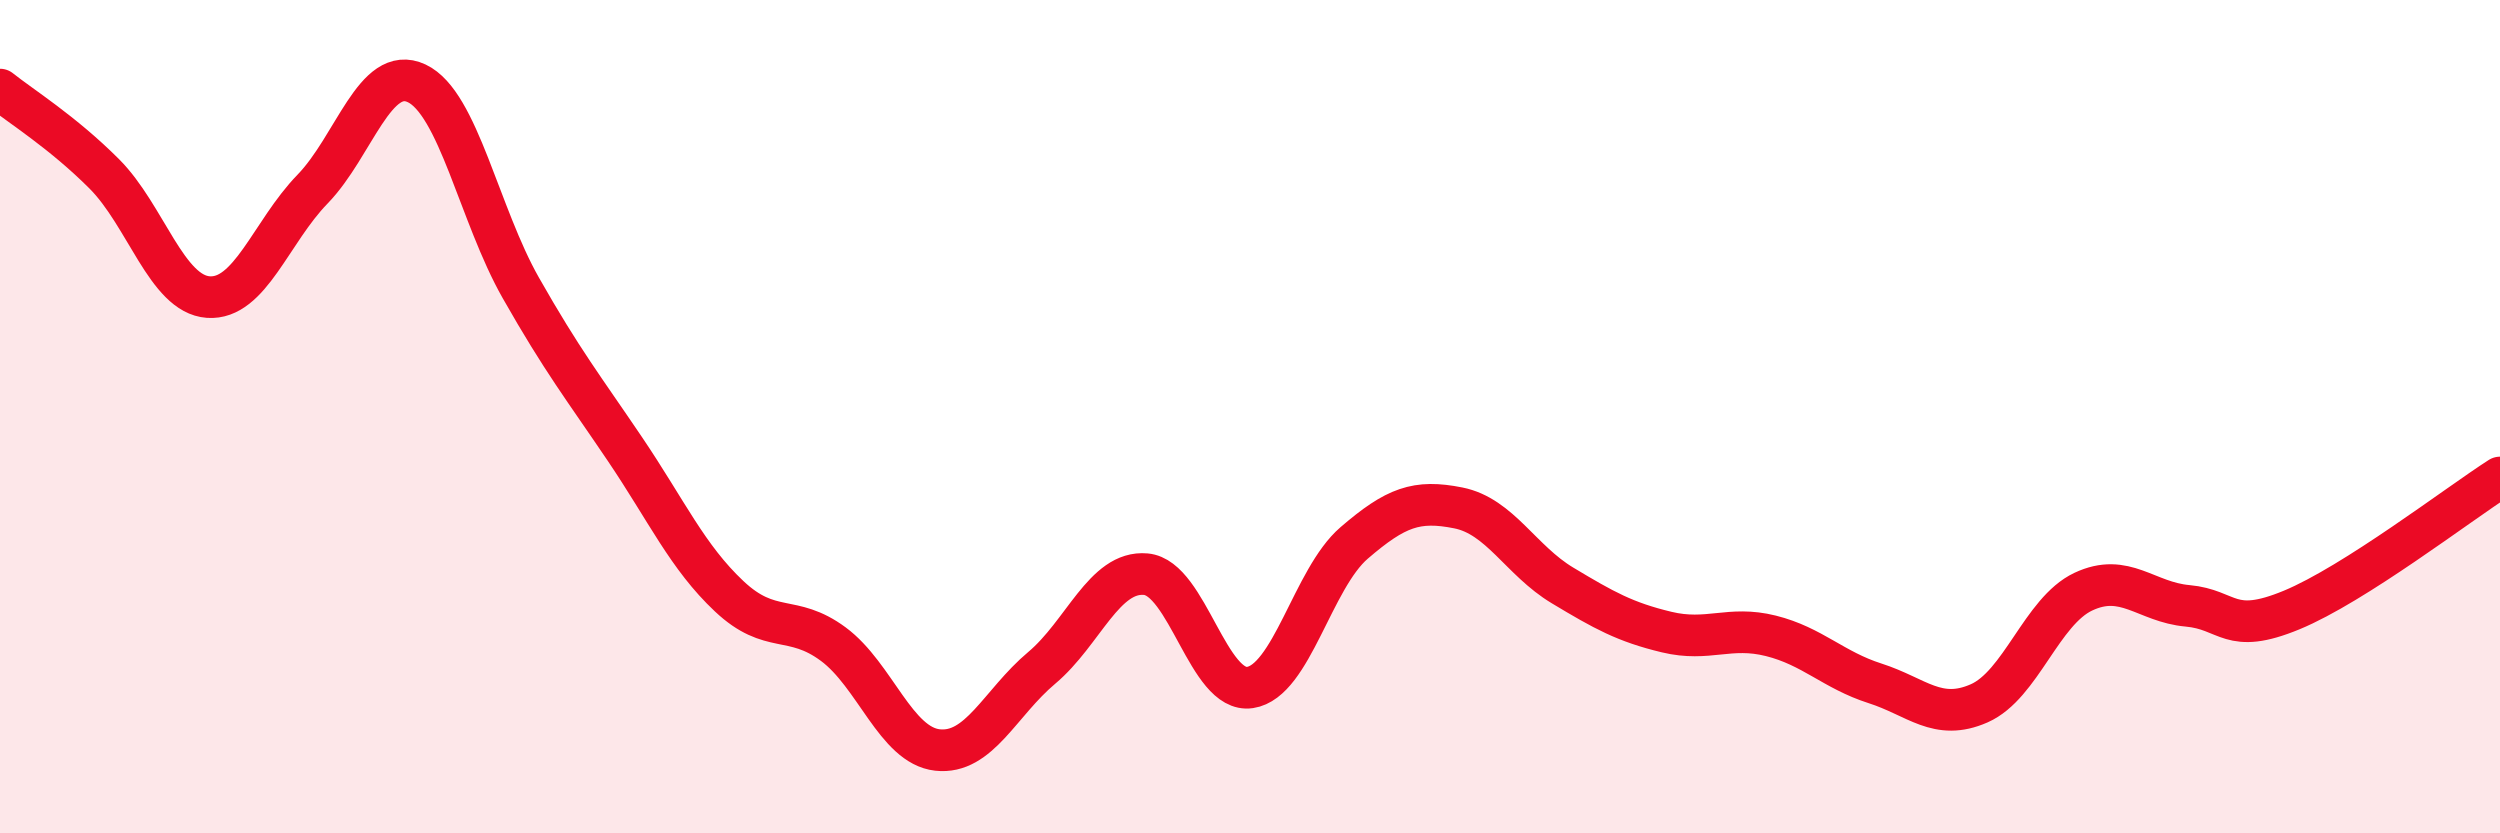 
    <svg width="60" height="20" viewBox="0 0 60 20" xmlns="http://www.w3.org/2000/svg">
      <path
        d="M 0,2.15 C 0.5,2.55 1.5,3.17 2.5,4.17 C 3.5,5.17 4,7.06 5,7.13 C 6,7.2 6.5,5.57 7.5,4.54 C 8.5,3.51 9,1.53 10,2 C 11,2.47 11.5,5.15 12.5,6.91 C 13.5,8.67 14,9.3 15,10.78 C 16,12.26 16.5,13.37 17.5,14.31 C 18.5,15.25 19,14.72 20,15.46 C 21,16.2 21.5,17.89 22.5,18 C 23.5,18.11 24,16.87 25,16.03 C 26,15.19 26.5,13.69 27.5,13.78 C 28.5,13.87 29,16.65 30,16.5 C 31,16.35 31.5,13.89 32.5,13.03 C 33.5,12.17 34,11.99 35,12.19 C 36,12.39 36.5,13.45 37.5,14.05 C 38.5,14.65 39,14.93 40,15.17 C 41,15.41 41.5,15.01 42.5,15.26 C 43.5,15.51 44,16.08 45,16.4 C 46,16.72 46.5,17.32 47.5,16.88 C 48.5,16.44 49,14.67 50,14.2 C 51,13.73 51.5,14.45 52.5,14.54 C 53.5,14.63 53.5,15.26 55,14.64 C 56.5,14.02 59,12.1 60,11.46L60 20L0 20Z"
        fill="#EB0A25"
        opacity="0.1"
        stroke-linecap="round"
        stroke-linejoin="round"
      />
      <path
        d="M 0,2.15 C 0.5,2.55 1.5,3.17 2.5,4.17 C 3.5,5.17 4,7.06 5,7.13 C 6,7.2 6.5,5.57 7.5,4.54 C 8.5,3.51 9,1.53 10,2 C 11,2.47 11.5,5.15 12.5,6.91 C 13.5,8.67 14,9.3 15,10.78 C 16,12.26 16.5,13.37 17.5,14.31 C 18.5,15.25 19,14.72 20,15.46 C 21,16.2 21.5,17.89 22.5,18 C 23.5,18.11 24,16.87 25,16.03 C 26,15.19 26.5,13.69 27.5,13.78 C 28.5,13.87 29,16.65 30,16.5 C 31,16.35 31.5,13.89 32.5,13.03 C 33.5,12.17 34,11.99 35,12.19 C 36,12.39 36.5,13.45 37.5,14.05 C 38.5,14.65 39,14.93 40,15.17 C 41,15.41 41.5,15.01 42.5,15.26 C 43.5,15.51 44,16.08 45,16.4 C 46,16.72 46.5,17.32 47.5,16.88 C 48.5,16.44 49,14.67 50,14.2 C 51,13.73 51.5,14.45 52.5,14.54 C 53.5,14.63 53.5,15.26 55,14.64 C 56.5,14.02 59,12.1 60,11.46"
        stroke="#EB0A25"
        stroke-width="1"
        fill="none"
        stroke-linecap="round"
        stroke-linejoin="round"
      />
    </svg>
  